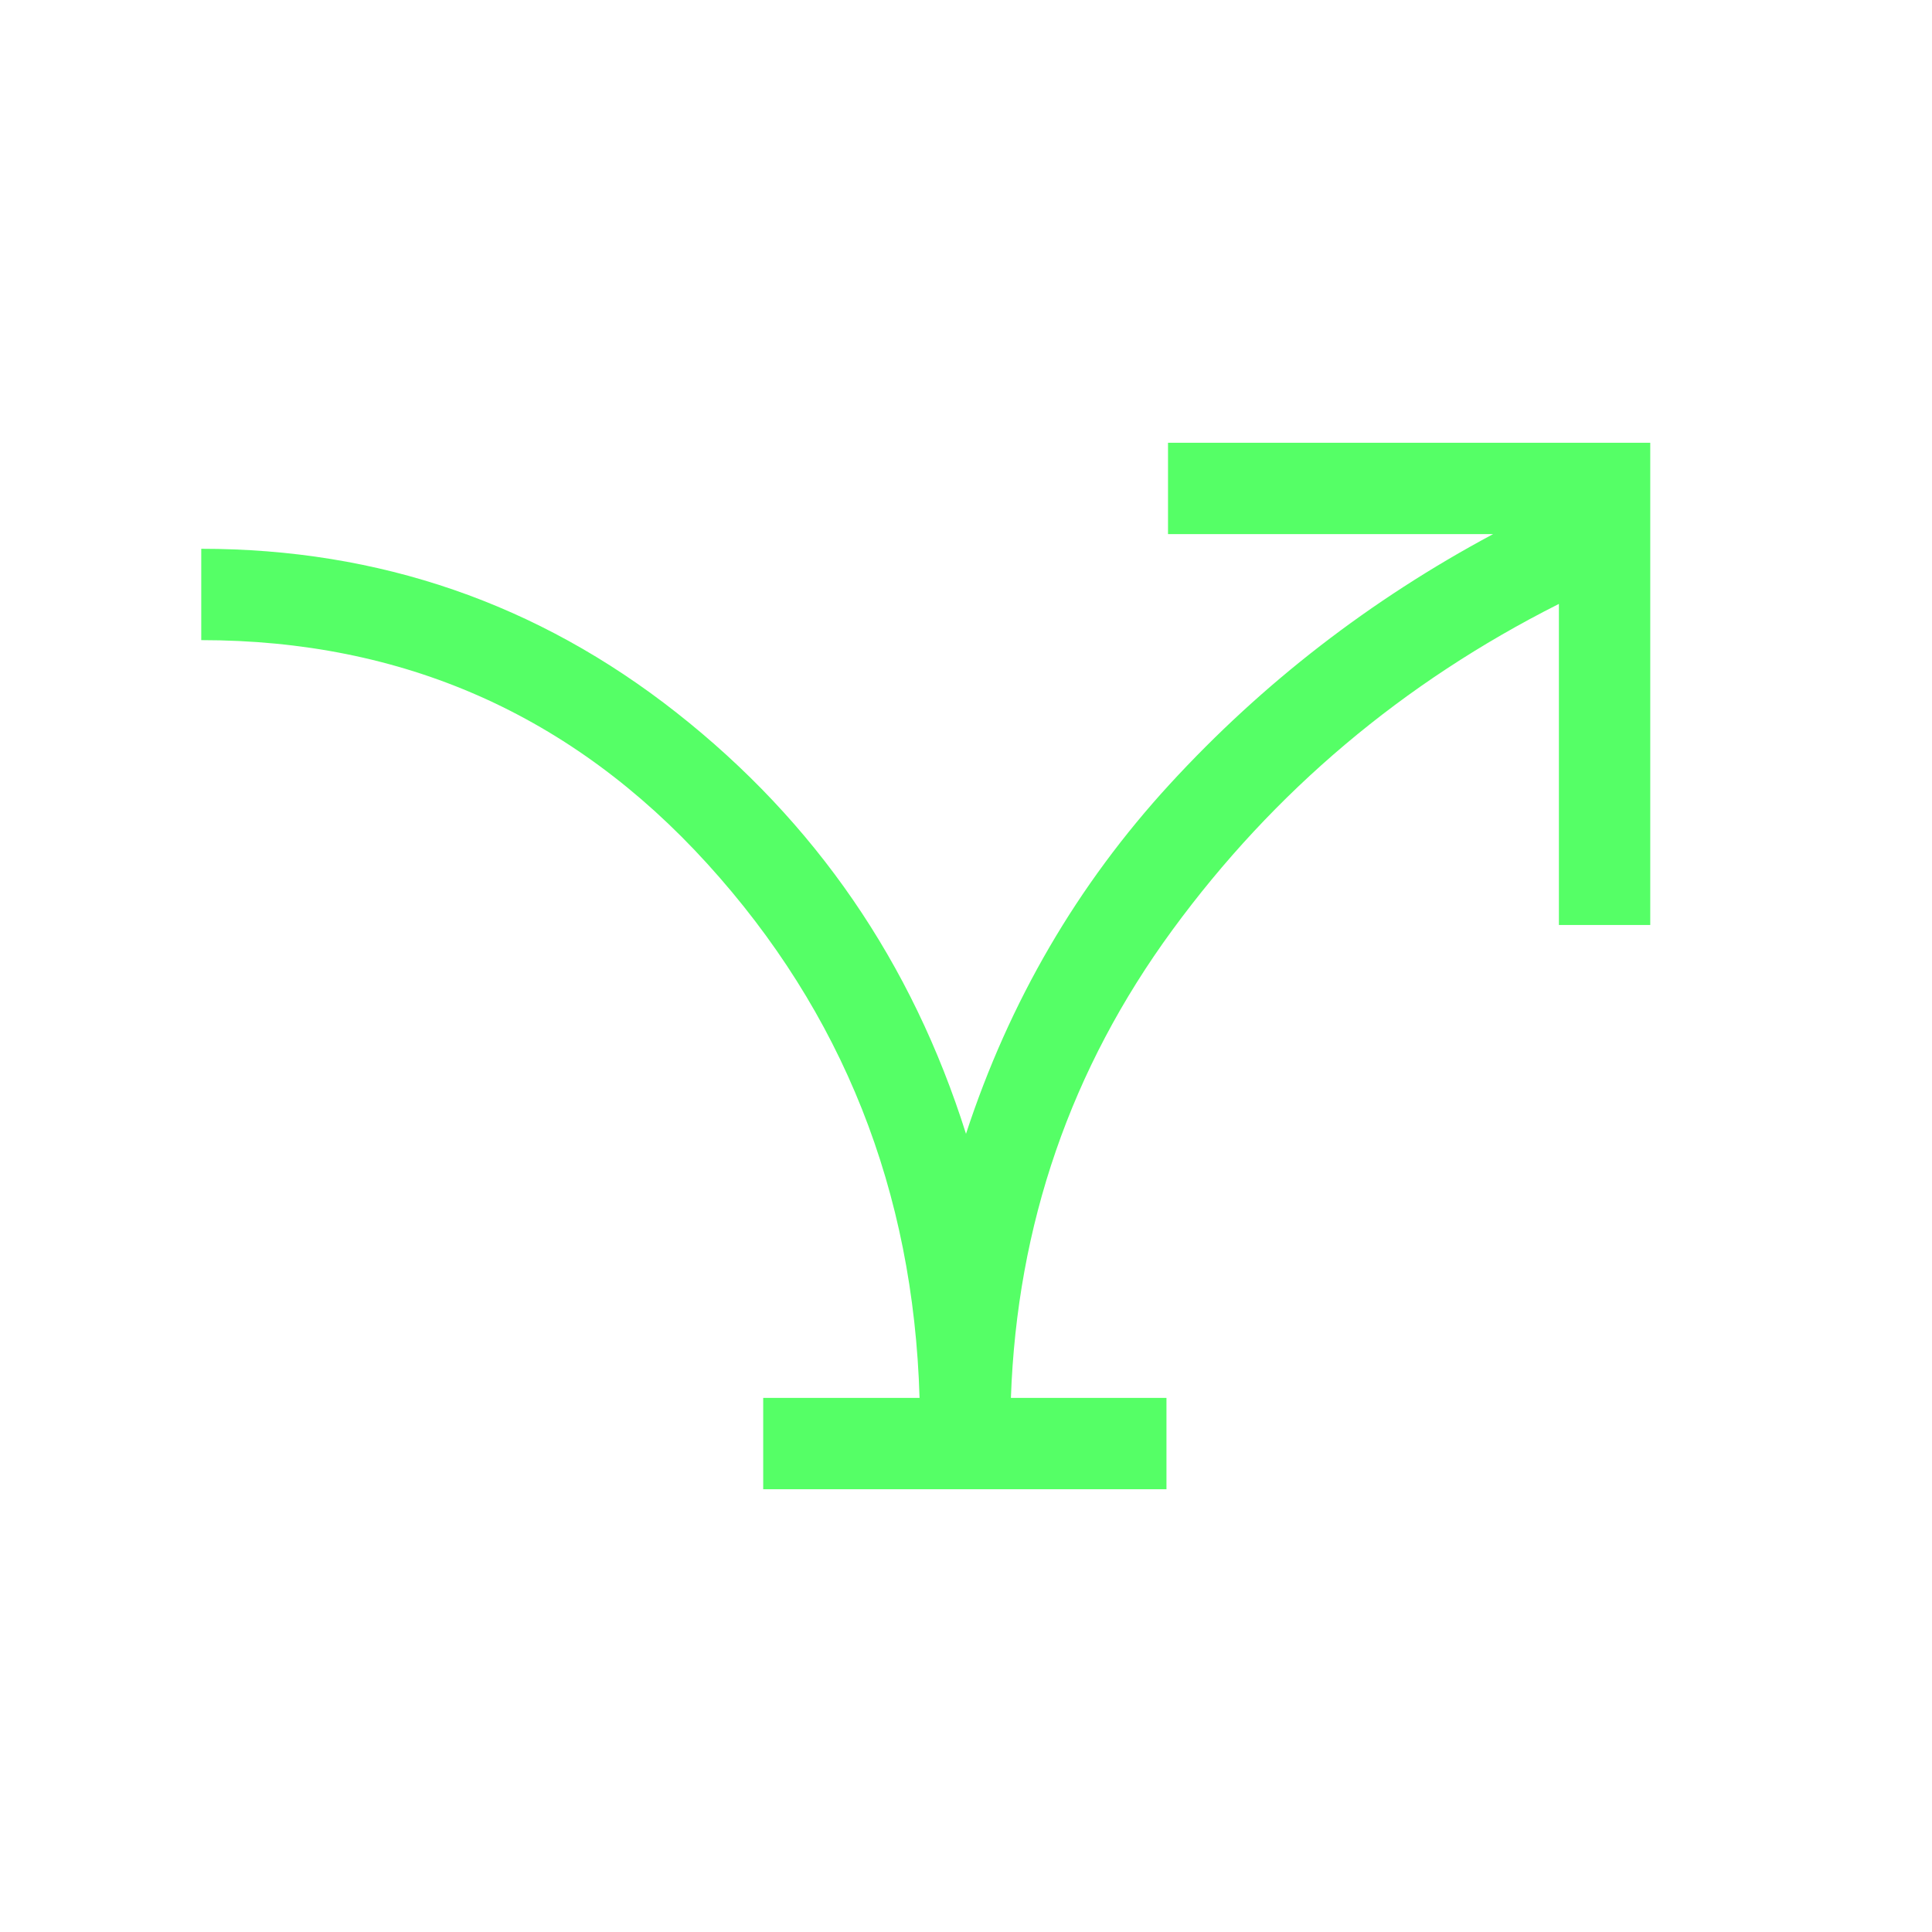 <svg xmlns="http://www.w3.org/2000/svg" height="48px" viewBox="0 -960 960 960" width="48px" fill="#5f636"><path d="M379.23-220v-45.39h77.69q-4.53-154.38-105.5-265.46Q250.46-641.92 100-641.92v-45.39q132.69 0 236.19 81.46Q439.69-524.38 480-396.61q32.31-98.7 101.35-173.85 69.03-75.15 160.57-124.15H580.38V-740H820v239.62h-45.39v-159.54q-116.3 58.61-192.03 162-75.73 103.38-80.27 232.53h77.3V-220H379.23Z"/></svg>